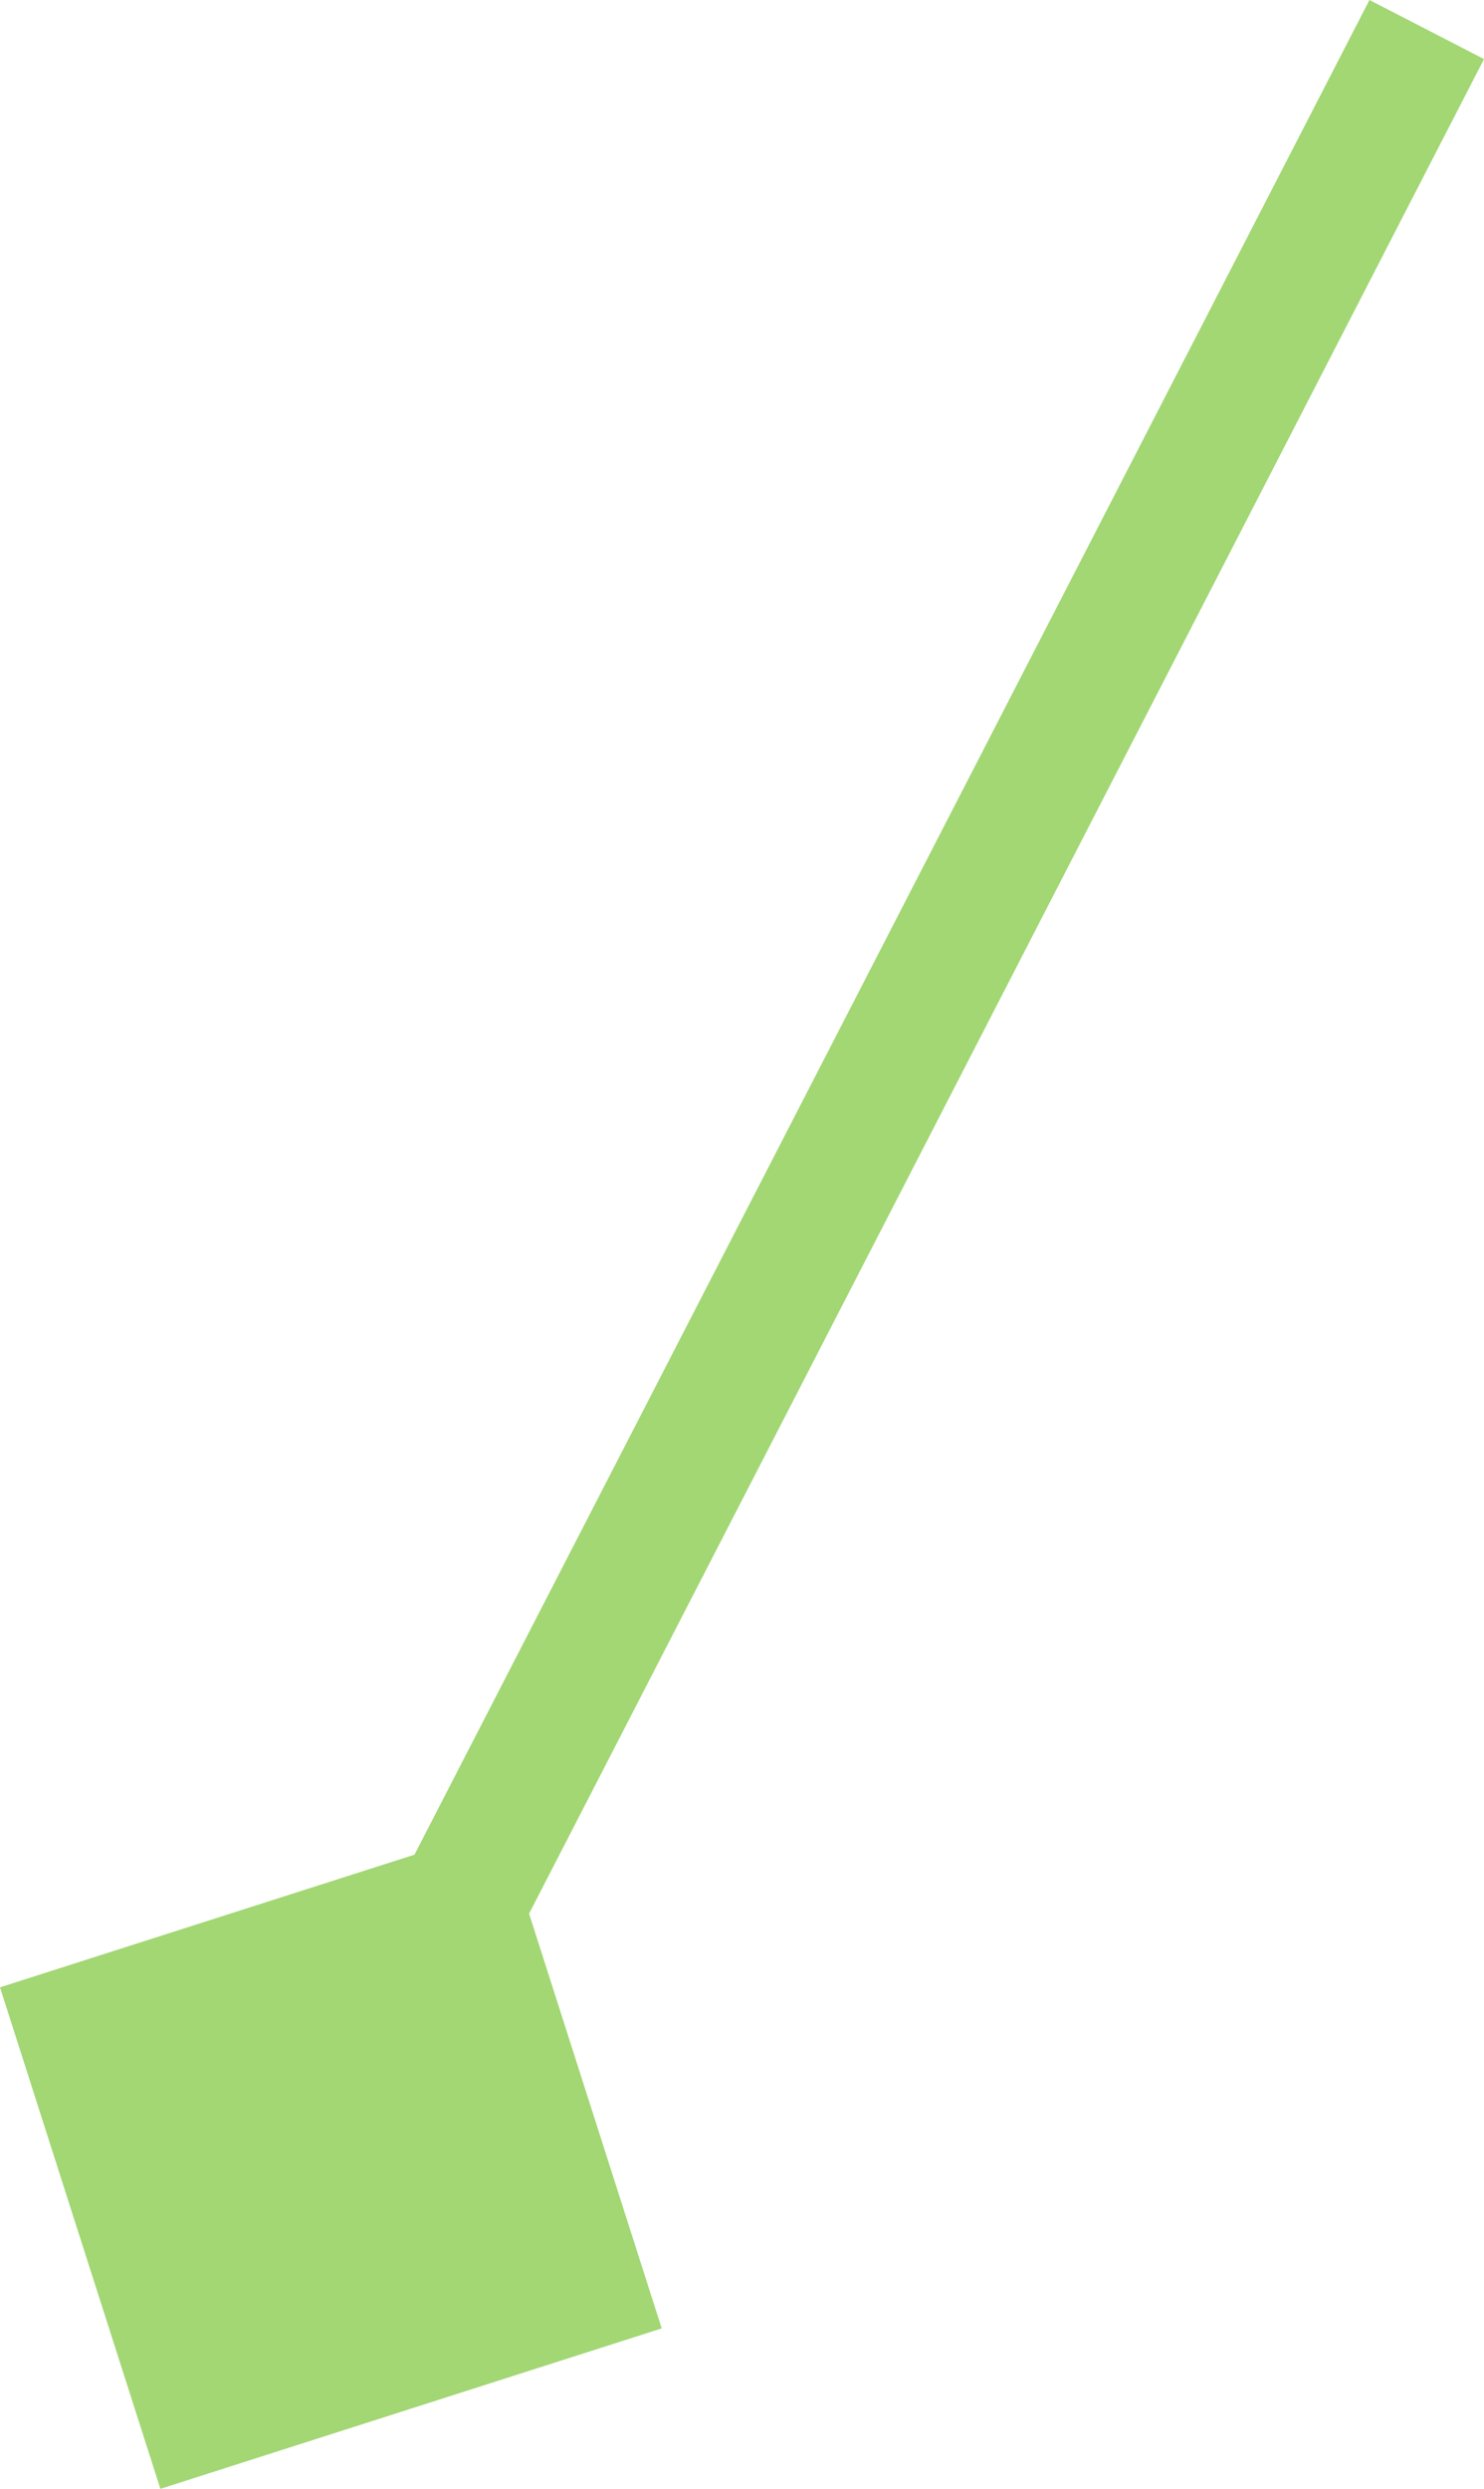 <?xml version="1.0" encoding="utf-8"?>
<svg xmlns="http://www.w3.org/2000/svg" fill="none" height="100%" overflow="visible" preserveAspectRatio="none" style="display: block;" viewBox="0 0 23.021 38.59" width="100%">
<path d="M2.488 38.59L10.265 36.102L7.777 28.326L-1.91291e-07 30.814L2.488 38.59ZM5.133 33.458L6.021 33.916L23.021 0.916L22.133 0.458L21.244 2.90022e-09L4.244 33L5.133 33.458Z" fill="#A2D774" id="Vector 12"/>
</svg>